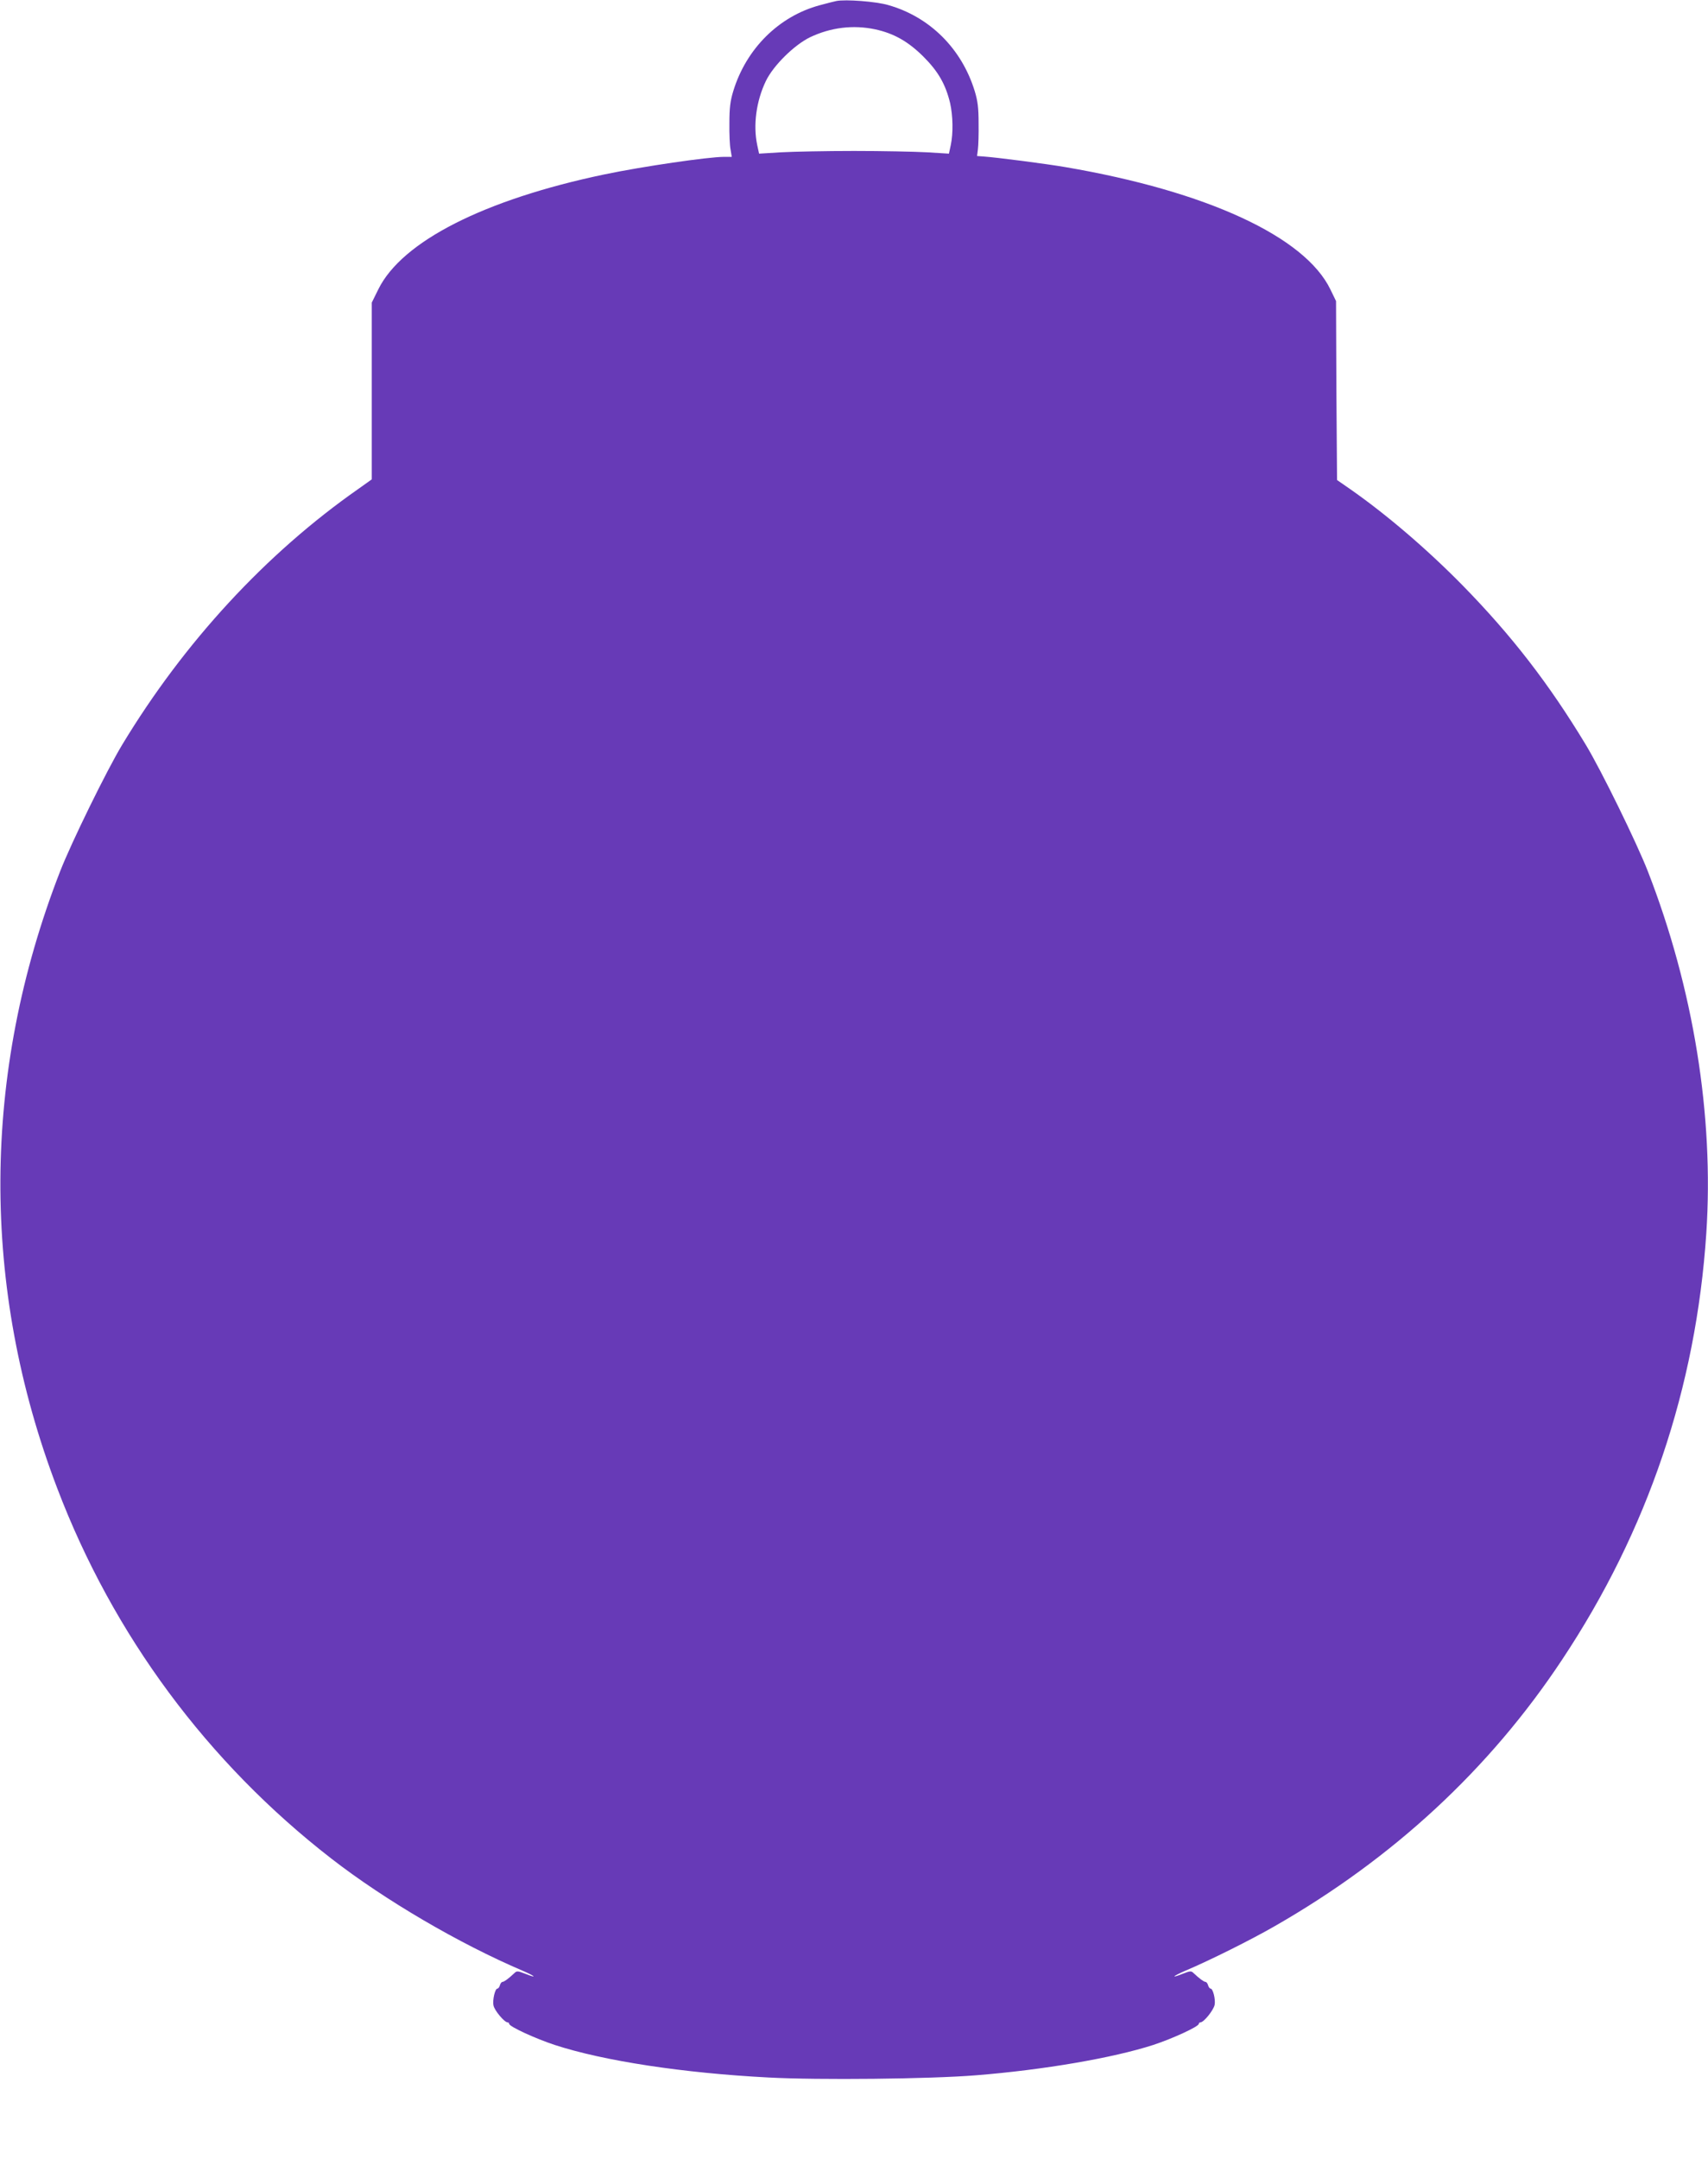 <?xml version="1.0" standalone="no"?>
<!DOCTYPE svg PUBLIC "-//W3C//DTD SVG 20010904//EN"
 "http://www.w3.org/TR/2001/REC-SVG-20010904/DTD/svg10.dtd">
<svg version="1.0" xmlns="http://www.w3.org/2000/svg"
 width="1013pt" height="1280pt" viewBox="0 0 1013 1280"
 preserveAspectRatio="xMidYMid meet">
<g transform="translate(0,1280) scale(0.1,-0.1)"
fill="#673ab7" stroke="none">
<path d="M4960 12794 c-14 -3 -58 -14 -98 -25 -242 -65 -436 -257 -513 -509
-18 -59 -23 -100 -23 -190 -1 -63 2 -134 7 -157 l7 -43 -46 0 c-93 0 -484 -57
-709 -104 -712 -149 -1201 -397 -1341 -681 l-39 -79 0 -524 0 -524 -80 -57
c-548 -383 -1034 -910 -1400 -1516 -92 -152 -302 -581 -368 -750 -467 -1199
-473 -2466 -17 -3660 331 -869 891 -1625 1625 -2194 317 -246 757 -504 1137
-666 76 -33 86 -46 13 -17 -44 17 -50 18 -65 3 -33 -31 -60 -51 -69 -51 -6 0
-13 -9 -16 -20 -3 -11 -10 -20 -15 -20 -14 0 -30 -69 -23 -100 5 -29 65 -100
83 -100 5 0 10 -4 10 -9 0 -16 157 -88 270 -125 290 -95 765 -167 1267 -193
298 -16 960 -9 1231 13 402 32 814 103 1052 180 113 37 270 109 270 125 0 5 5
9 10 9 20 0 78 73 84 104 6 33 -10 96 -24 96 -5 0 -12 9 -15 20 -3 11 -10 20
-16 20 -9 0 -36 20 -69 51 -15 15 -21 14 -65 -3 -73 -29 -63 -16 13 17 147 62
395 186 532 265 704 403 1275 932 1704 1579 508 764 795 1613 856 2529 46 697
-76 1451 -347 2147 -66 169 -276 598 -368 750 -218 361 -440 648 -730 944
-210 214 -452 421 -667 571 l-78 54 -2 265 c-1 146 -3 385 -3 531 l-1 265 -33
68 c-151 314 -734 583 -1571 726 -116 20 -411 58 -485 63 l-40 3 5 40 c3 22 5
92 4 155 0 90 -5 131 -23 190 -77 251 -266 440 -513 510 -71 21 -252 35 -308
24z m231 -168 c110 -24 194 -71 285 -161 88 -88 132 -164 159 -276 17 -76 19
-178 4 -249 l-11 -51 -131 8 c-73 4 -267 8 -432 8 -165 0 -359 -4 -432 -8
l-131 -8 -11 51 c-25 118 -6 260 51 379 44 92 168 214 262 260 122 58 255 75
387 47z"/>
</g>
</svg>
